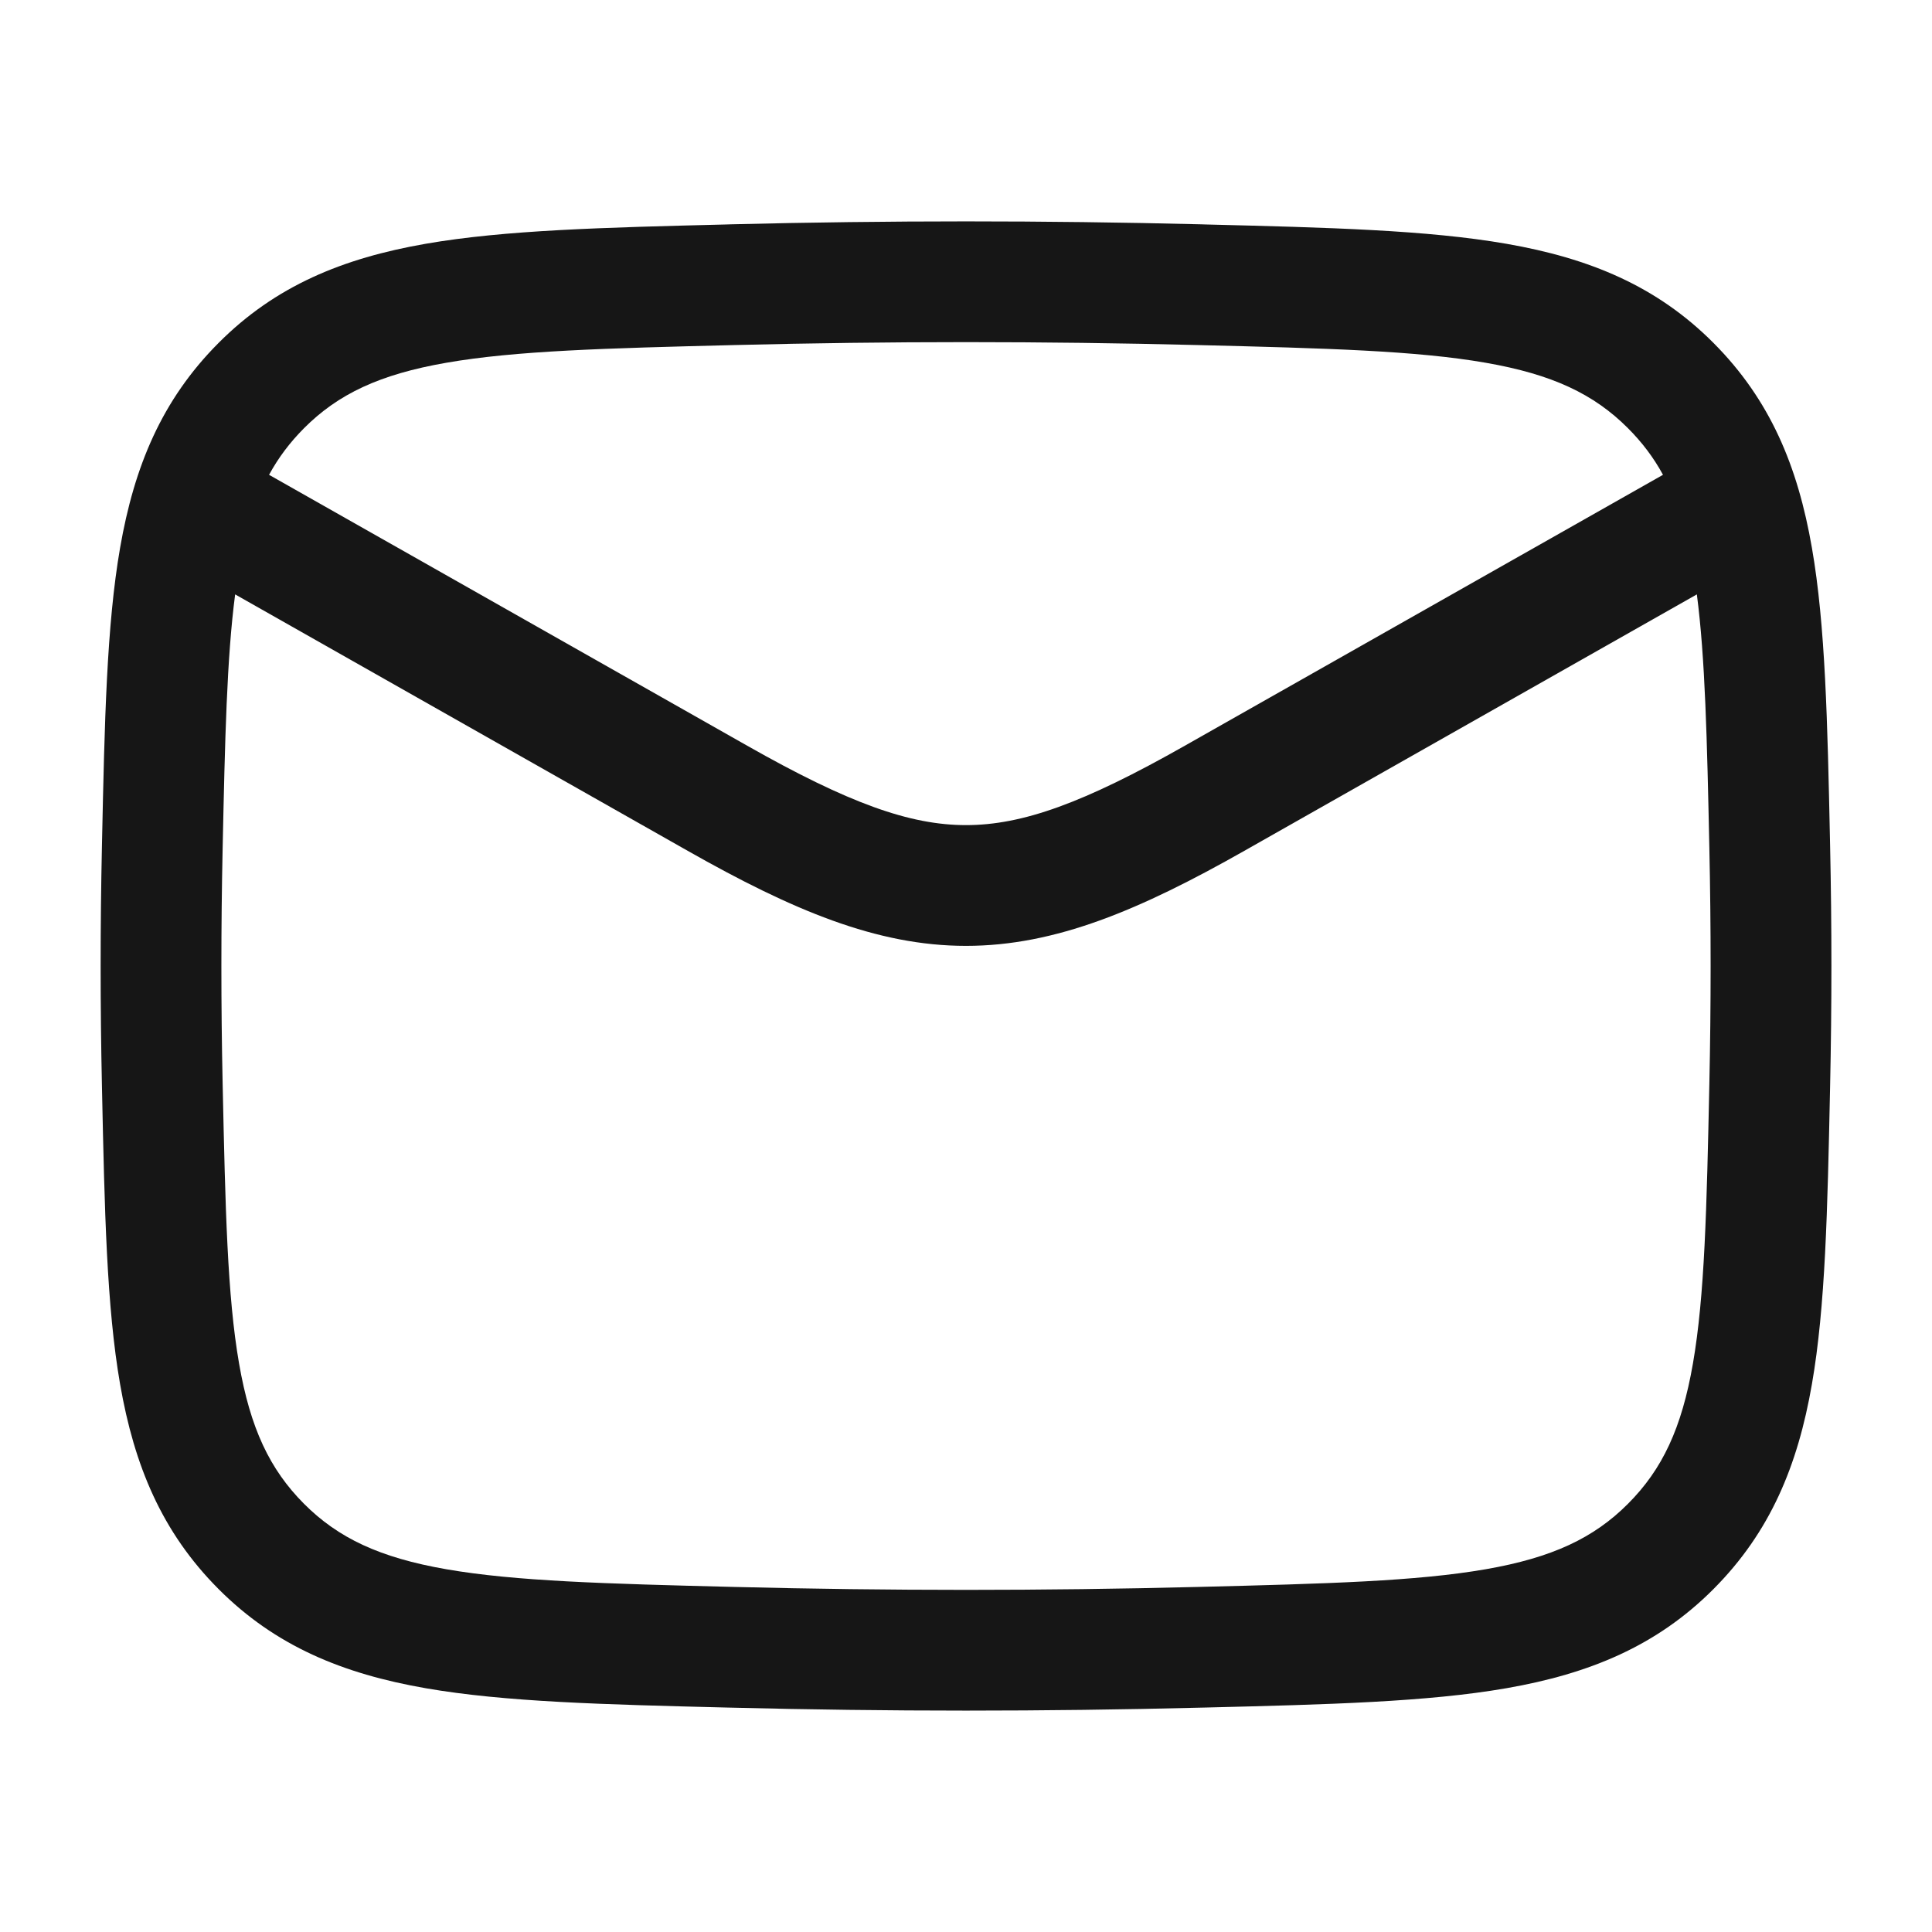 <svg xmlns="http://www.w3.org/2000/svg" width="38" height="38" viewBox="0 0 38 38" fill="none"><path fill-rule="evenodd" clip-rule="evenodd" d="M23.624 4.412C20.531 4.335 17.469 4.335 14.377 4.412L14.285 4.415C11.871 4.475 9.928 4.524 8.371 4.795C6.741 5.079 5.416 5.623 4.297 6.747C3.182 7.866 2.641 9.171 2.362 10.775C2.097 12.302 2.057 14.197 2.007 16.545L2.005 16.638C1.971 18.216 1.971 19.784 2.005 21.362L2.007 21.455C2.057 23.802 2.097 25.698 2.362 27.225C2.641 28.828 3.182 30.134 4.297 31.253C5.416 32.376 6.741 32.921 8.371 33.205C9.928 33.476 11.87 33.525 14.285 33.585L14.377 33.587C17.469 33.665 20.531 33.665 23.624 33.587L23.716 33.585C26.13 33.525 28.073 33.476 29.63 33.205C31.26 32.921 32.585 32.376 33.704 31.253C34.818 30.134 35.36 28.828 35.638 27.225C35.904 25.698 35.944 23.802 35.994 21.454L35.996 21.362C36.03 19.784 36.03 18.216 35.996 16.638L35.994 16.545C35.944 14.197 35.904 12.302 35.638 10.775C35.36 9.171 34.818 7.866 33.704 6.747C32.585 5.623 31.26 5.079 29.63 4.795C28.073 4.524 26.13 4.475 23.716 4.415L23.624 4.412ZM14.437 6.787C17.489 6.71 20.512 6.71 23.564 6.787C26.092 6.85 27.859 6.897 29.222 7.135C30.532 7.363 31.349 7.749 32.021 8.423C32.297 8.7 32.523 8.997 32.709 9.339L23.303 14.668C21.315 15.795 20.109 16.229 19 16.229C17.892 16.229 16.686 15.795 14.698 14.668L5.292 9.339C5.478 8.997 5.704 8.7 5.979 8.423C6.651 7.749 7.468 7.363 8.778 7.135C10.142 6.897 11.909 6.85 14.437 6.787ZM4.625 11.691C4.461 12.945 4.425 14.529 4.379 16.689C4.346 18.233 4.346 19.767 4.379 21.311C4.432 23.774 4.471 25.489 4.702 26.818C4.923 28.091 5.303 28.898 5.979 29.577C6.651 30.251 7.468 30.637 8.778 30.865C10.142 31.102 11.909 31.15 14.437 31.213C17.489 31.29 20.512 31.29 23.564 31.213C26.092 31.15 27.859 31.102 29.222 30.865C30.532 30.637 31.349 30.251 32.021 29.577C32.698 28.898 33.077 28.091 33.298 26.818C33.529 25.489 33.569 23.774 33.621 21.311C33.654 19.767 33.654 18.233 33.621 16.689C33.575 14.529 33.539 12.945 33.375 11.691L24.474 16.735C22.426 17.895 20.762 18.604 19 18.604C17.239 18.604 15.575 17.895 13.527 16.735L4.625 11.691Z" fill="#161616"></path></svg>
